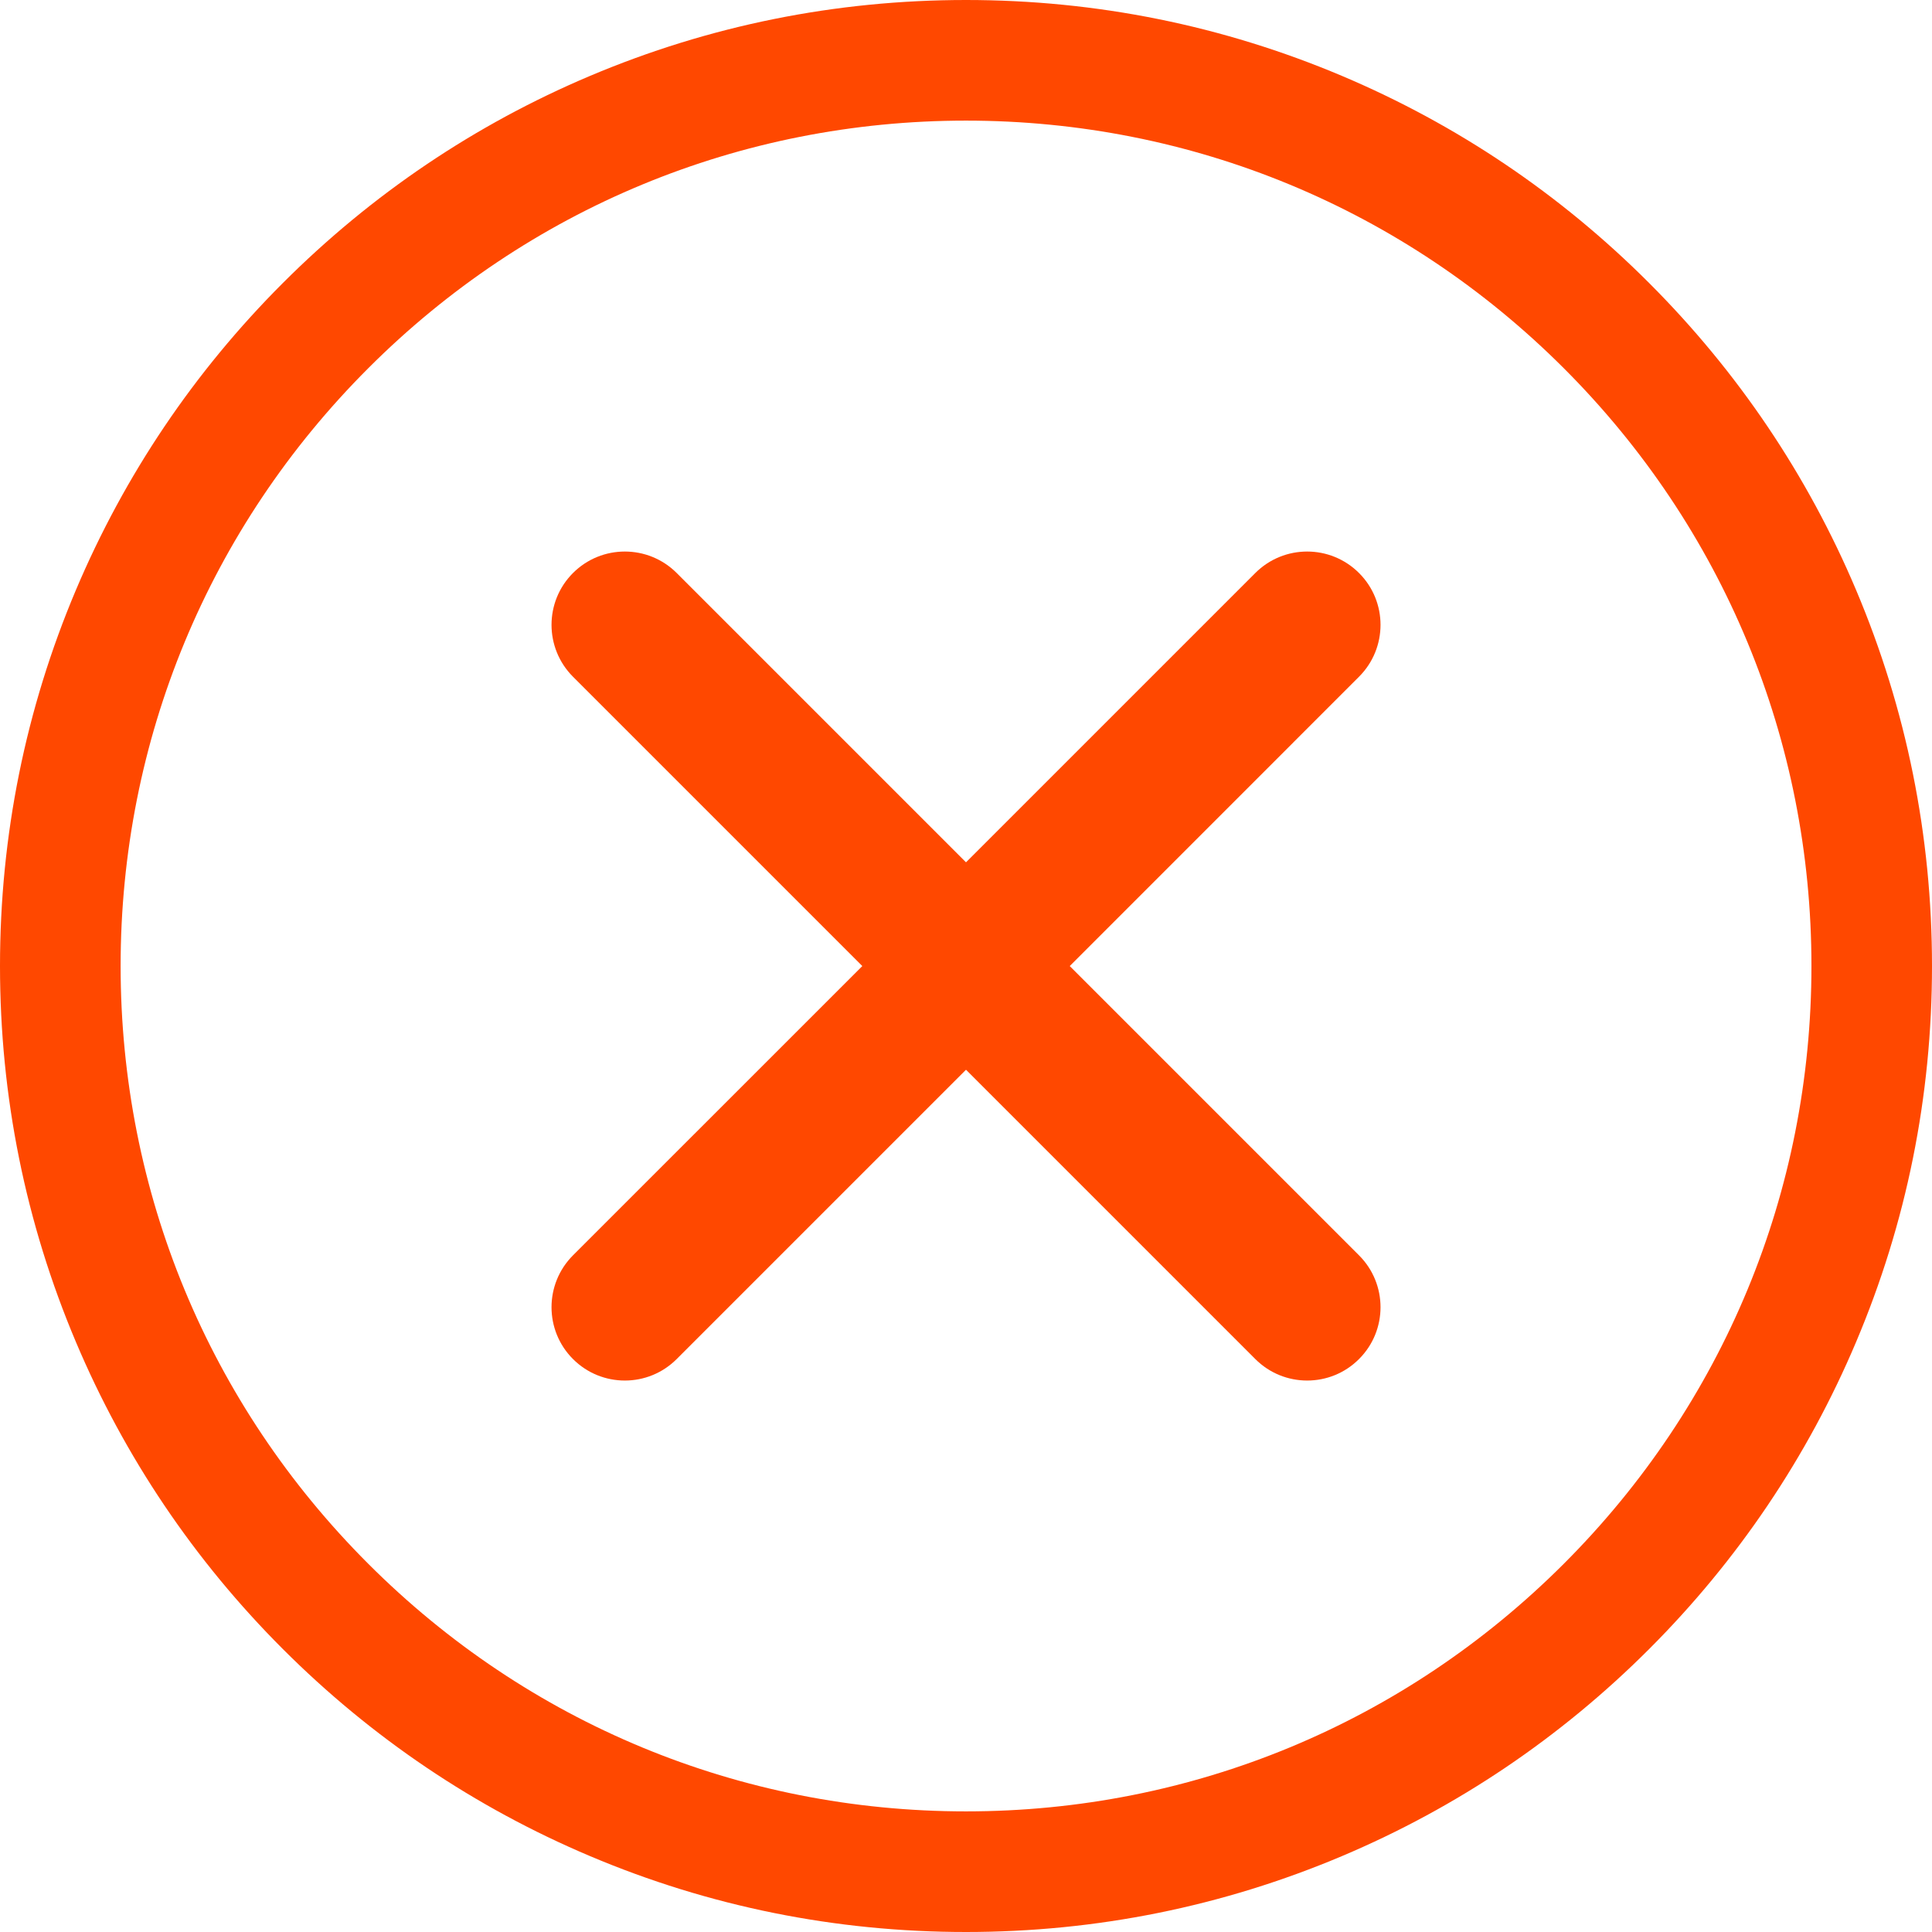 <svg width="30" height="30" viewBox="0 0 30 30" fill="none" xmlns="http://www.w3.org/2000/svg">
<g clip-path="url(#clip0_60_726)">
<path d="M25.607 4.394C24.23 3.016 22.626 1.935 20.839 1.179C18.989 0.397 17.025 0 15 0C12.976 0 11.011 0.397 9.161 1.179C7.375 1.934 5.771 3.016 4.394 4.393C3.016 5.77 1.935 7.375 1.179 9.161C0.397 11.011 0 12.976 0 15C0 17.025 0.397 18.989 1.179 20.839C1.934 22.625 3.016 24.23 4.393 25.607C5.77 26.984 7.375 28.066 9.161 28.821C11.011 29.604 12.975 30 15 30C17.025 30 18.989 29.603 20.839 28.821C22.625 28.066 24.23 26.984 25.607 25.607C26.984 24.23 28.066 22.625 28.821 20.839C29.604 18.989 30 17.025 30 15C30 12.976 29.603 11.011 28.821 9.161C28.066 7.375 26.984 5.771 25.607 4.394H25.607ZM24.283 24.282C21.803 26.762 18.507 28.127 15 28.127C11.494 28.127 8.197 26.762 5.718 24.282C3.238 21.803 1.873 18.506 1.873 15C1.873 11.494 3.239 8.197 5.718 5.718C8.197 3.238 11.494 1.873 15 1.873C18.507 1.873 21.803 3.239 24.283 5.718C26.762 8.197 28.128 11.494 28.128 15C28.128 18.506 26.762 21.803 24.283 24.282Z" fill="#FF4800"/>
<path d="M21.103 8.898C20.658 8.453 19.937 8.453 19.492 8.898L15 13.39L10.508 8.898C10.063 8.453 9.342 8.453 8.897 8.898C8.453 9.342 8.453 10.063 8.897 10.508L13.39 15.001L8.897 19.493C8.453 19.938 8.453 20.659 8.897 21.103C9.12 21.326 9.411 21.437 9.703 21.437C9.994 21.437 10.285 21.326 10.508 21.103L15 16.611L19.492 21.103C19.715 21.326 20.006 21.437 20.298 21.437C20.589 21.437 20.881 21.326 21.103 21.103C21.548 20.659 21.548 19.938 21.103 19.493L16.611 15.001L21.103 10.508C21.548 10.063 21.548 9.342 21.103 8.898Z" fill="#FF4800"/>
</g>
<defs>
<clipPath id="clip0_60_726">
<rect width="30" height="30" fill="white"/>
</clipPath>
</defs>
</svg>

